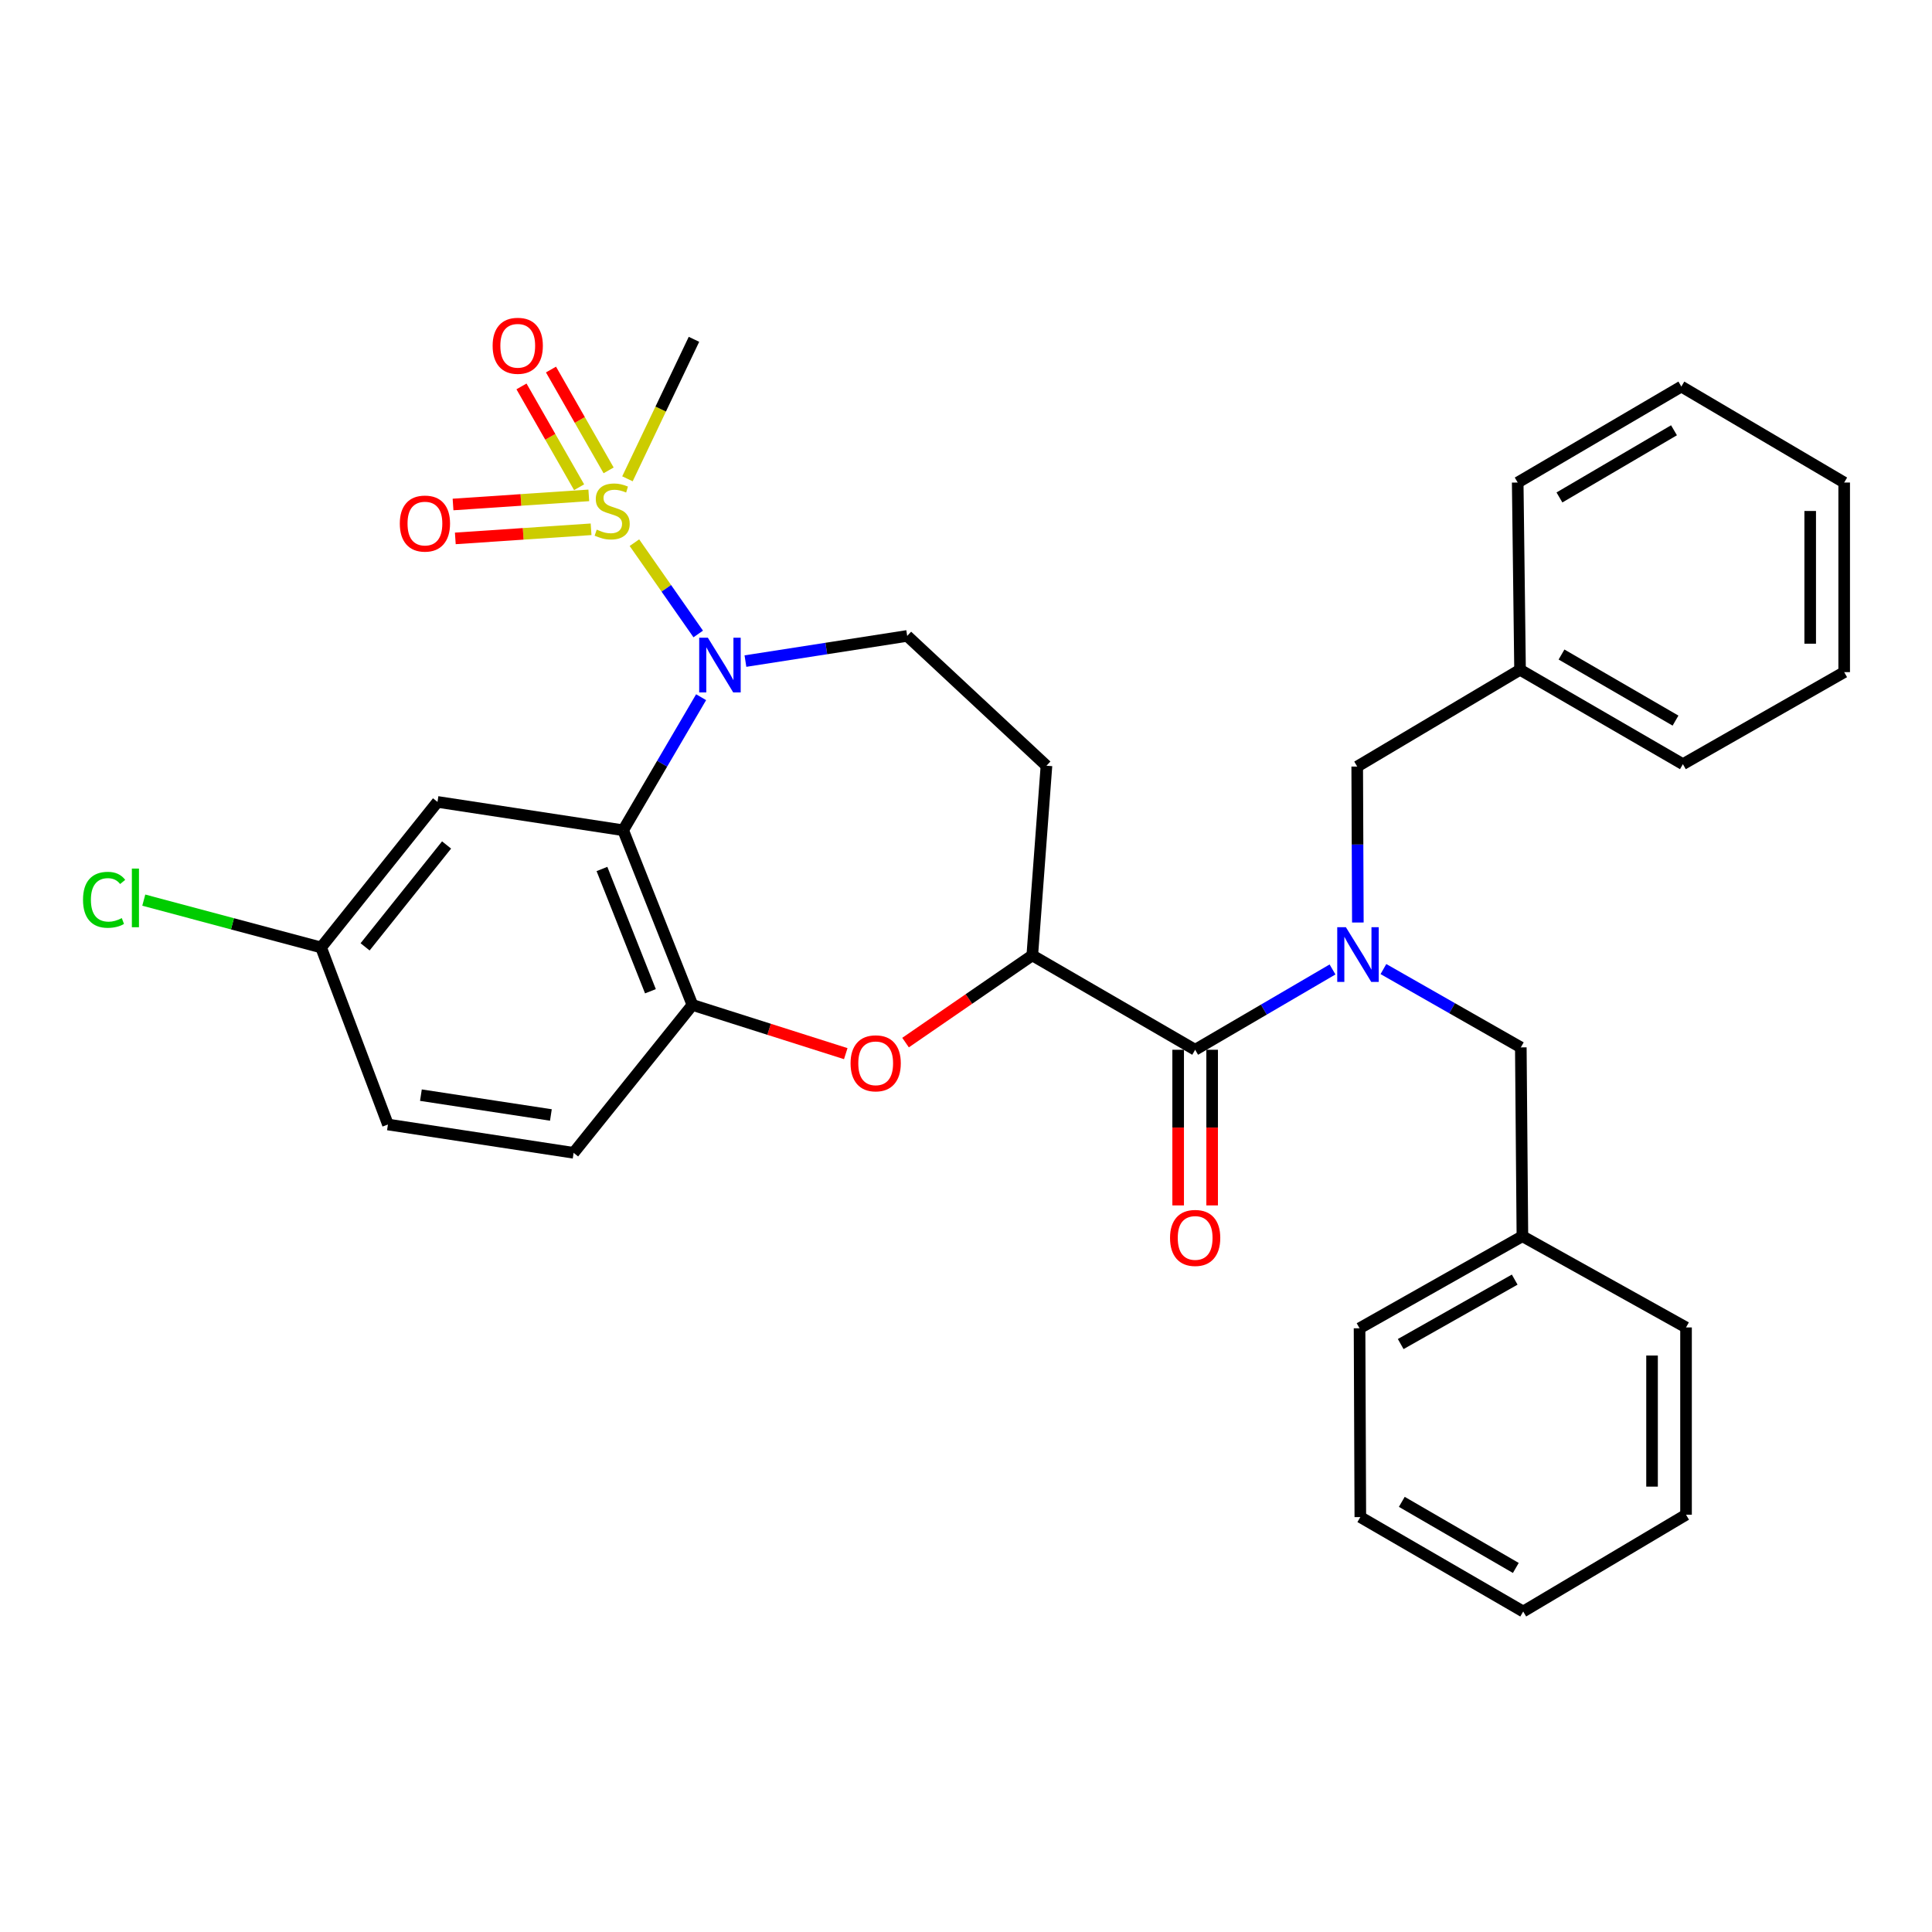 <?xml version='1.0' encoding='iso-8859-1'?>
<svg version='1.1' baseProfile='full'
              xmlns='http://www.w3.org/2000/svg'
                      xmlns:rdkit='http://www.rdkit.org/xml'
                      xmlns:xlink='http://www.w3.org/1999/xlink'
                  xml:space='preserve'
width='1000px' height='1000px' viewBox='0 0 1000 1000'>
<!-- END OF HEADER -->
<rect style='opacity:1.0;fill:#FFFFFF;stroke:none' width='1000' height='1000' x='0' y='0'> </rect>
<path class='bond-0' d='M 328.374,280.886 L 344.886,304.514' style='fill:none;fill-rule:evenodd;stroke:#CCCC00;stroke-width:6px;stroke-linecap:butt;stroke-linejoin:miter;stroke-opacity:1' />
<path class='bond-0' d='M 344.886,304.514 L 361.398,328.142' style='fill:none;fill-rule:evenodd;stroke:#0000FF;stroke-width:6px;stroke-linecap:butt;stroke-linejoin:miter;stroke-opacity:1' />
<path class='bond-10' d='M 315.018,243.461 L 300.105,217.368' style='fill:none;fill-rule:evenodd;stroke:#CCCC00;stroke-width:6px;stroke-linecap:butt;stroke-linejoin:miter;stroke-opacity:1' />
<path class='bond-10' d='M 300.105,217.368 L 285.191,191.275' style='fill:none;fill-rule:evenodd;stroke:#FF0000;stroke-width:6px;stroke-linecap:butt;stroke-linejoin:miter;stroke-opacity:1' />
<path class='bond-10' d='M 299.745,252.191 L 284.832,226.097' style='fill:none;fill-rule:evenodd;stroke:#CCCC00;stroke-width:6px;stroke-linecap:butt;stroke-linejoin:miter;stroke-opacity:1' />
<path class='bond-10' d='M 284.832,226.097 L 269.918,200.004' style='fill:none;fill-rule:evenodd;stroke:#FF0000;stroke-width:6px;stroke-linecap:butt;stroke-linejoin:miter;stroke-opacity:1' />
<path class='bond-11' d='M 304.761,256.405 L 269.626,258.765' style='fill:none;fill-rule:evenodd;stroke:#CCCC00;stroke-width:6px;stroke-linecap:butt;stroke-linejoin:miter;stroke-opacity:1' />
<path class='bond-11' d='M 269.626,258.765 L 234.491,261.124' style='fill:none;fill-rule:evenodd;stroke:#FF0000;stroke-width:6px;stroke-linecap:butt;stroke-linejoin:miter;stroke-opacity:1' />
<path class='bond-11' d='M 305.94,273.957 L 270.805,276.317' style='fill:none;fill-rule:evenodd;stroke:#CCCC00;stroke-width:6px;stroke-linecap:butt;stroke-linejoin:miter;stroke-opacity:1' />
<path class='bond-11' d='M 270.805,276.317 L 235.67,278.676' style='fill:none;fill-rule:evenodd;stroke:#FF0000;stroke-width:6px;stroke-linecap:butt;stroke-linejoin:miter;stroke-opacity:1' />
<path class='bond-17' d='M 324.765,247.829 L 341.98,211.73' style='fill:none;fill-rule:evenodd;stroke:#CCCC00;stroke-width:6px;stroke-linecap:butt;stroke-linejoin:miter;stroke-opacity:1' />
<path class='bond-17' d='M 341.98,211.73 L 359.196,175.631' style='fill:none;fill-rule:evenodd;stroke:#000000;stroke-width:6px;stroke-linecap:butt;stroke-linejoin:miter;stroke-opacity:1' />
<path class='bond-1' d='M 362.895,360.871 L 342.721,395.305' style='fill:none;fill-rule:evenodd;stroke:#0000FF;stroke-width:6px;stroke-linecap:butt;stroke-linejoin:miter;stroke-opacity:1' />
<path class='bond-1' d='M 342.721,395.305 L 322.547,429.738' style='fill:none;fill-rule:evenodd;stroke:#000000;stroke-width:6px;stroke-linecap:butt;stroke-linejoin:miter;stroke-opacity:1' />
<path class='bond-7' d='M 385.835,342.181 L 427.698,335.668' style='fill:none;fill-rule:evenodd;stroke:#0000FF;stroke-width:6px;stroke-linecap:butt;stroke-linejoin:miter;stroke-opacity:1' />
<path class='bond-7' d='M 427.698,335.668 L 469.562,329.154' style='fill:none;fill-rule:evenodd;stroke:#000000;stroke-width:6px;stroke-linecap:butt;stroke-linejoin:miter;stroke-opacity:1' />
<path class='bond-5' d='M 322.547,429.738 L 358.394,520.148' style='fill:none;fill-rule:evenodd;stroke:#000000;stroke-width:6px;stroke-linecap:butt;stroke-linejoin:miter;stroke-opacity:1' />
<path class='bond-5' d='M 311.571,449.783 L 336.664,513.07' style='fill:none;fill-rule:evenodd;stroke:#000000;stroke-width:6px;stroke-linecap:butt;stroke-linejoin:miter;stroke-opacity:1' />
<path class='bond-8' d='M 322.547,429.738 L 226.449,415.069' style='fill:none;fill-rule:evenodd;stroke:#000000;stroke-width:6px;stroke-linecap:butt;stroke-linejoin:miter;stroke-opacity:1' />
<path class='bond-2' d='M 689.711,501.789 L 654.16,522.574' style='fill:none;fill-rule:evenodd;stroke:#0000FF;stroke-width:6px;stroke-linecap:butt;stroke-linejoin:miter;stroke-opacity:1' />
<path class='bond-2' d='M 654.16,522.574 L 618.609,543.358' style='fill:none;fill-rule:evenodd;stroke:#000000;stroke-width:6px;stroke-linecap:butt;stroke-linejoin:miter;stroke-opacity:1' />
<path class='bond-12' d='M 716.057,501.588 L 751.615,521.857' style='fill:none;fill-rule:evenodd;stroke:#0000FF;stroke-width:6px;stroke-linecap:butt;stroke-linejoin:miter;stroke-opacity:1' />
<path class='bond-12' d='M 751.615,521.857 L 787.174,542.127' style='fill:none;fill-rule:evenodd;stroke:#000000;stroke-width:6px;stroke-linecap:butt;stroke-linejoin:miter;stroke-opacity:1' />
<path class='bond-13' d='M 702.823,477.49 L 702.657,437.127' style='fill:none;fill-rule:evenodd;stroke:#0000FF;stroke-width:6px;stroke-linecap:butt;stroke-linejoin:miter;stroke-opacity:1' />
<path class='bond-13' d='M 702.657,437.127 L 702.491,396.764' style='fill:none;fill-rule:evenodd;stroke:#000000;stroke-width:6px;stroke-linecap:butt;stroke-linejoin:miter;stroke-opacity:1' />
<path class='bond-3' d='M 618.609,543.358 L 534.308,494.493' style='fill:none;fill-rule:evenodd;stroke:#000000;stroke-width:6px;stroke-linecap:butt;stroke-linejoin:miter;stroke-opacity:1' />
<path class='bond-14' d='M 609.814,543.358 L 609.814,583.637' style='fill:none;fill-rule:evenodd;stroke:#000000;stroke-width:6px;stroke-linecap:butt;stroke-linejoin:miter;stroke-opacity:1' />
<path class='bond-14' d='M 609.814,583.637 L 609.814,623.915' style='fill:none;fill-rule:evenodd;stroke:#FF0000;stroke-width:6px;stroke-linecap:butt;stroke-linejoin:miter;stroke-opacity:1' />
<path class='bond-14' d='M 627.405,543.358 L 627.405,583.637' style='fill:none;fill-rule:evenodd;stroke:#000000;stroke-width:6px;stroke-linecap:butt;stroke-linejoin:miter;stroke-opacity:1' />
<path class='bond-14' d='M 627.405,583.637 L 627.405,623.915' style='fill:none;fill-rule:evenodd;stroke:#FF0000;stroke-width:6px;stroke-linecap:butt;stroke-linejoin:miter;stroke-opacity:1' />
<path class='bond-4' d='M 437.762,545.366 L 398.078,532.757' style='fill:none;fill-rule:evenodd;stroke:#FF0000;stroke-width:6px;stroke-linecap:butt;stroke-linejoin:miter;stroke-opacity:1' />
<path class='bond-4' d='M 398.078,532.757 L 358.394,520.148' style='fill:none;fill-rule:evenodd;stroke:#000000;stroke-width:6px;stroke-linecap:butt;stroke-linejoin:miter;stroke-opacity:1' />
<path class='bond-32' d='M 468.711,539.646 L 501.509,517.07' style='fill:none;fill-rule:evenodd;stroke:#FF0000;stroke-width:6px;stroke-linecap:butt;stroke-linejoin:miter;stroke-opacity:1' />
<path class='bond-32' d='M 501.509,517.07 L 534.308,494.493' style='fill:none;fill-rule:evenodd;stroke:#000000;stroke-width:6px;stroke-linecap:butt;stroke-linejoin:miter;stroke-opacity:1' />
<path class='bond-15' d='M 358.394,520.148 L 296.903,596.699' style='fill:none;fill-rule:evenodd;stroke:#000000;stroke-width:6px;stroke-linecap:butt;stroke-linejoin:miter;stroke-opacity:1' />
<path class='bond-6' d='M 534.308,494.493 L 541.647,396.343' style='fill:none;fill-rule:evenodd;stroke:#000000;stroke-width:6px;stroke-linecap:butt;stroke-linejoin:miter;stroke-opacity:1' />
<path class='bond-9' d='M 469.562,329.154 L 541.647,396.343' style='fill:none;fill-rule:evenodd;stroke:#000000;stroke-width:6px;stroke-linecap:butt;stroke-linejoin:miter;stroke-opacity:1' />
<path class='bond-16' d='M 226.449,415.069 L 166.199,490.399' style='fill:none;fill-rule:evenodd;stroke:#000000;stroke-width:6px;stroke-linecap:butt;stroke-linejoin:miter;stroke-opacity:1' />
<path class='bond-16' d='M 231.149,437.356 L 188.974,490.087' style='fill:none;fill-rule:evenodd;stroke:#000000;stroke-width:6px;stroke-linecap:butt;stroke-linejoin:miter;stroke-opacity:1' />
<path class='bond-20' d='M 787.174,542.127 L 787.994,639.866' style='fill:none;fill-rule:evenodd;stroke:#000000;stroke-width:6px;stroke-linecap:butt;stroke-linejoin:miter;stroke-opacity:1' />
<path class='bond-19' d='M 702.491,396.764 L 786.773,346.667' style='fill:none;fill-rule:evenodd;stroke:#000000;stroke-width:6px;stroke-linecap:butt;stroke-linejoin:miter;stroke-opacity:1' />
<path class='bond-33' d='M 296.903,596.699 L 200.795,582.04' style='fill:none;fill-rule:evenodd;stroke:#000000;stroke-width:6px;stroke-linecap:butt;stroke-linejoin:miter;stroke-opacity:1' />
<path class='bond-33' d='M 285.139,577.11 L 217.864,566.848' style='fill:none;fill-rule:evenodd;stroke:#000000;stroke-width:6px;stroke-linecap:butt;stroke-linejoin:miter;stroke-opacity:1' />
<path class='bond-18' d='M 166.199,490.399 L 200.795,582.04' style='fill:none;fill-rule:evenodd;stroke:#000000;stroke-width:6px;stroke-linecap:butt;stroke-linejoin:miter;stroke-opacity:1' />
<path class='bond-21' d='M 166.199,490.399 L 120.309,478.154' style='fill:none;fill-rule:evenodd;stroke:#000000;stroke-width:6px;stroke-linecap:butt;stroke-linejoin:miter;stroke-opacity:1' />
<path class='bond-21' d='M 120.309,478.154 L 74.418,465.909' style='fill:none;fill-rule:evenodd;stroke:#00CC00;stroke-width:6px;stroke-linecap:butt;stroke-linejoin:miter;stroke-opacity:1' />
<path class='bond-22' d='M 786.773,346.667 L 871.065,395.532' style='fill:none;fill-rule:evenodd;stroke:#000000;stroke-width:6px;stroke-linecap:butt;stroke-linejoin:miter;stroke-opacity:1' />
<path class='bond-22' d='M 808.239,338.778 L 867.244,372.984' style='fill:none;fill-rule:evenodd;stroke:#000000;stroke-width:6px;stroke-linecap:butt;stroke-linejoin:miter;stroke-opacity:1' />
<path class='bond-23' d='M 786.773,346.667 L 785.561,249.759' style='fill:none;fill-rule:evenodd;stroke:#000000;stroke-width:6px;stroke-linecap:butt;stroke-linejoin:miter;stroke-opacity:1' />
<path class='bond-24' d='M 787.994,639.866 L 703.703,687.51' style='fill:none;fill-rule:evenodd;stroke:#000000;stroke-width:6px;stroke-linecap:butt;stroke-linejoin:miter;stroke-opacity:1' />
<path class='bond-24' d='M 784.007,662.327 L 725.002,695.678' style='fill:none;fill-rule:evenodd;stroke:#000000;stroke-width:6px;stroke-linecap:butt;stroke-linejoin:miter;stroke-opacity:1' />
<path class='bond-25' d='M 787.994,639.866 L 872.687,687.08' style='fill:none;fill-rule:evenodd;stroke:#000000;stroke-width:6px;stroke-linecap:butt;stroke-linejoin:miter;stroke-opacity:1' />
<path class='bond-26' d='M 871.065,395.532 L 954.545,347.899' style='fill:none;fill-rule:evenodd;stroke:#000000;stroke-width:6px;stroke-linecap:butt;stroke-linejoin:miter;stroke-opacity:1' />
<path class='bond-29' d='M 785.561,249.759 L 870.263,200.083' style='fill:none;fill-rule:evenodd;stroke:#000000;stroke-width:6px;stroke-linecap:butt;stroke-linejoin:miter;stroke-opacity:1' />
<path class='bond-29' d='M 807.166,257.482 L 866.457,222.708' style='fill:none;fill-rule:evenodd;stroke:#000000;stroke-width:6px;stroke-linecap:butt;stroke-linejoin:miter;stroke-opacity:1' />
<path class='bond-28' d='M 703.703,687.51 L 704.103,785.239' style='fill:none;fill-rule:evenodd;stroke:#000000;stroke-width:6px;stroke-linecap:butt;stroke-linejoin:miter;stroke-opacity:1' />
<path class='bond-27' d='M 872.687,687.08 L 872.687,784.018' style='fill:none;fill-rule:evenodd;stroke:#000000;stroke-width:6px;stroke-linecap:butt;stroke-linejoin:miter;stroke-opacity:1' />
<path class='bond-27' d='M 855.096,701.62 L 855.096,769.477' style='fill:none;fill-rule:evenodd;stroke:#000000;stroke-width:6px;stroke-linecap:butt;stroke-linejoin:miter;stroke-opacity:1' />
<path class='bond-34' d='M 954.545,347.899 L 954.545,249.759' style='fill:none;fill-rule:evenodd;stroke:#000000;stroke-width:6px;stroke-linecap:butt;stroke-linejoin:miter;stroke-opacity:1' />
<path class='bond-34' d='M 936.954,333.178 L 936.954,264.48' style='fill:none;fill-rule:evenodd;stroke:#000000;stroke-width:6px;stroke-linecap:butt;stroke-linejoin:miter;stroke-opacity:1' />
<path class='bond-30' d='M 872.687,784.018 L 788.405,834.114' style='fill:none;fill-rule:evenodd;stroke:#000000;stroke-width:6px;stroke-linecap:butt;stroke-linejoin:miter;stroke-opacity:1' />
<path class='bond-35' d='M 704.103,785.239 L 788.405,834.114' style='fill:none;fill-rule:evenodd;stroke:#000000;stroke-width:6px;stroke-linecap:butt;stroke-linejoin:miter;stroke-opacity:1' />
<path class='bond-35' d='M 725.572,777.352 L 784.583,811.564' style='fill:none;fill-rule:evenodd;stroke:#000000;stroke-width:6px;stroke-linecap:butt;stroke-linejoin:miter;stroke-opacity:1' />
<path class='bond-31' d='M 870.263,200.083 L 954.545,249.759' style='fill:none;fill-rule:evenodd;stroke:#000000;stroke-width:6px;stroke-linecap:butt;stroke-linejoin:miter;stroke-opacity:1' />
<path  class='atom-0' d='M 308.859 274.128
Q 309.179 274.248, 310.499 274.808
Q 311.819 275.368, 313.259 275.728
Q 314.739 276.048, 316.179 276.048
Q 318.859 276.048, 320.419 274.768
Q 321.979 273.448, 321.979 271.168
Q 321.979 269.608, 321.179 268.648
Q 320.419 267.688, 319.219 267.168
Q 318.019 266.648, 316.019 266.048
Q 313.499 265.288, 311.979 264.568
Q 310.499 263.848, 309.419 262.328
Q 308.379 260.808, 308.379 258.248
Q 308.379 254.688, 310.779 252.488
Q 313.219 250.288, 318.019 250.288
Q 321.299 250.288, 325.019 251.848
L 324.099 254.928
Q 320.699 253.528, 318.139 253.528
Q 315.379 253.528, 313.859 254.688
Q 312.339 255.808, 312.379 257.768
Q 312.379 259.288, 313.139 260.208
Q 313.939 261.128, 315.059 261.648
Q 316.219 262.168, 318.139 262.768
Q 320.699 263.568, 322.219 264.368
Q 323.739 265.168, 324.819 266.808
Q 325.939 268.408, 325.939 271.168
Q 325.939 275.088, 323.299 277.208
Q 320.699 279.288, 316.339 279.288
Q 313.819 279.288, 311.899 278.728
Q 310.019 278.208, 307.779 277.288
L 308.859 274.128
' fill='#CCCC00'/>
<path  class='atom-1' d='M 366.383 330.074
L 375.663 345.074
Q 376.583 346.554, 378.063 349.234
Q 379.543 351.914, 379.623 352.074
L 379.623 330.074
L 383.383 330.074
L 383.383 358.394
L 379.503 358.394
L 369.543 341.994
Q 368.383 340.074, 367.143 337.874
Q 365.943 335.674, 365.583 334.994
L 365.583 358.394
L 361.903 358.394
L 361.903 330.074
L 366.383 330.074
' fill='#0000FF'/>
<path  class='atom-3' d='M 696.631 479.923
L 705.911 494.923
Q 706.831 496.403, 708.311 499.083
Q 709.791 501.763, 709.871 501.923
L 709.871 479.923
L 713.631 479.923
L 713.631 508.243
L 709.751 508.243
L 699.791 491.843
Q 698.631 489.923, 697.391 487.723
Q 696.191 485.523, 695.831 484.843
L 695.831 508.243
L 692.151 508.243
L 692.151 479.923
L 696.631 479.923
' fill='#0000FF'/>
<path  class='atom-5' d='M 440.251 550.367
Q 440.251 543.567, 443.611 539.767
Q 446.971 535.967, 453.251 535.967
Q 459.531 535.967, 462.891 539.767
Q 466.251 543.567, 466.251 550.367
Q 466.251 557.247, 462.851 561.167
Q 459.451 565.047, 453.251 565.047
Q 447.011 565.047, 443.611 561.167
Q 440.251 557.287, 440.251 550.367
M 453.251 561.847
Q 457.571 561.847, 459.891 558.967
Q 462.251 556.047, 462.251 550.367
Q 462.251 544.807, 459.891 542.007
Q 457.571 539.167, 453.251 539.167
Q 448.931 539.167, 446.571 541.967
Q 444.251 544.767, 444.251 550.367
Q 444.251 556.087, 446.571 558.967
Q 448.931 561.847, 453.251 561.847
' fill='#FF0000'/>
<path  class='atom-11' d='M 254.984 178.975
Q 254.984 172.175, 258.344 168.375
Q 261.704 164.575, 267.984 164.575
Q 274.264 164.575, 277.624 168.375
Q 280.984 172.175, 280.984 178.975
Q 280.984 185.855, 277.584 189.775
Q 274.184 193.655, 267.984 193.655
Q 261.744 193.655, 258.344 189.775
Q 254.984 185.895, 254.984 178.975
M 267.984 190.455
Q 272.304 190.455, 274.624 187.575
Q 276.984 184.655, 276.984 178.975
Q 276.984 173.415, 274.624 170.615
Q 272.304 167.775, 267.984 167.775
Q 263.664 167.775, 261.304 170.575
Q 258.984 173.375, 258.984 178.975
Q 258.984 184.695, 261.304 187.575
Q 263.664 190.455, 267.984 190.455
' fill='#FF0000'/>
<path  class='atom-12' d='M 206.94 270.997
Q 206.94 264.197, 210.3 260.397
Q 213.66 256.597, 219.94 256.597
Q 226.22 256.597, 229.58 260.397
Q 232.94 264.197, 232.94 270.997
Q 232.94 277.877, 229.54 281.797
Q 226.14 285.677, 219.94 285.677
Q 213.7 285.677, 210.3 281.797
Q 206.94 277.917, 206.94 270.997
M 219.94 282.477
Q 224.26 282.477, 226.58 279.597
Q 228.94 276.677, 228.94 270.997
Q 228.94 265.437, 226.58 262.637
Q 224.26 259.797, 219.94 259.797
Q 215.62 259.797, 213.26 262.597
Q 210.94 265.397, 210.94 270.997
Q 210.94 276.717, 213.26 279.597
Q 215.62 282.477, 219.94 282.477
' fill='#FF0000'/>
<path  class='atom-15' d='M 605.609 640.748
Q 605.609 633.948, 608.969 630.148
Q 612.329 626.348, 618.609 626.348
Q 624.889 626.348, 628.249 630.148
Q 631.609 633.948, 631.609 640.748
Q 631.609 647.628, 628.209 651.548
Q 624.809 655.428, 618.609 655.428
Q 612.369 655.428, 608.969 651.548
Q 605.609 647.668, 605.609 640.748
M 618.609 652.228
Q 622.929 652.228, 625.249 649.348
Q 627.609 646.428, 627.609 640.748
Q 627.609 635.188, 625.249 632.388
Q 622.929 629.548, 618.609 629.548
Q 614.289 629.548, 611.929 632.348
Q 609.609 635.148, 609.609 640.748
Q 609.609 646.468, 611.929 649.348
Q 614.289 652.228, 618.609 652.228
' fill='#FF0000'/>
<path  class='atom-22' d='M 42.971 465.734
Q 42.971 458.694, 46.251 455.014
Q 49.571 451.294, 55.851 451.294
Q 61.691 451.294, 64.811 455.414
L 62.171 457.574
Q 59.891 454.574, 55.851 454.574
Q 51.571 454.574, 49.291 457.454
Q 47.051 460.294, 47.051 465.734
Q 47.051 471.334, 49.371 474.214
Q 51.731 477.094, 56.291 477.094
Q 59.411 477.094, 63.051 475.214
L 64.171 478.214
Q 62.691 479.174, 60.451 479.734
Q 58.211 480.294, 55.731 480.294
Q 49.571 480.294, 46.251 476.534
Q 42.971 472.774, 42.971 465.734
' fill='#00CC00'/>
<path  class='atom-22' d='M 68.251 449.574
L 71.931 449.574
L 71.931 479.934
L 68.251 479.934
L 68.251 449.574
' fill='#00CC00'/>
</svg>
